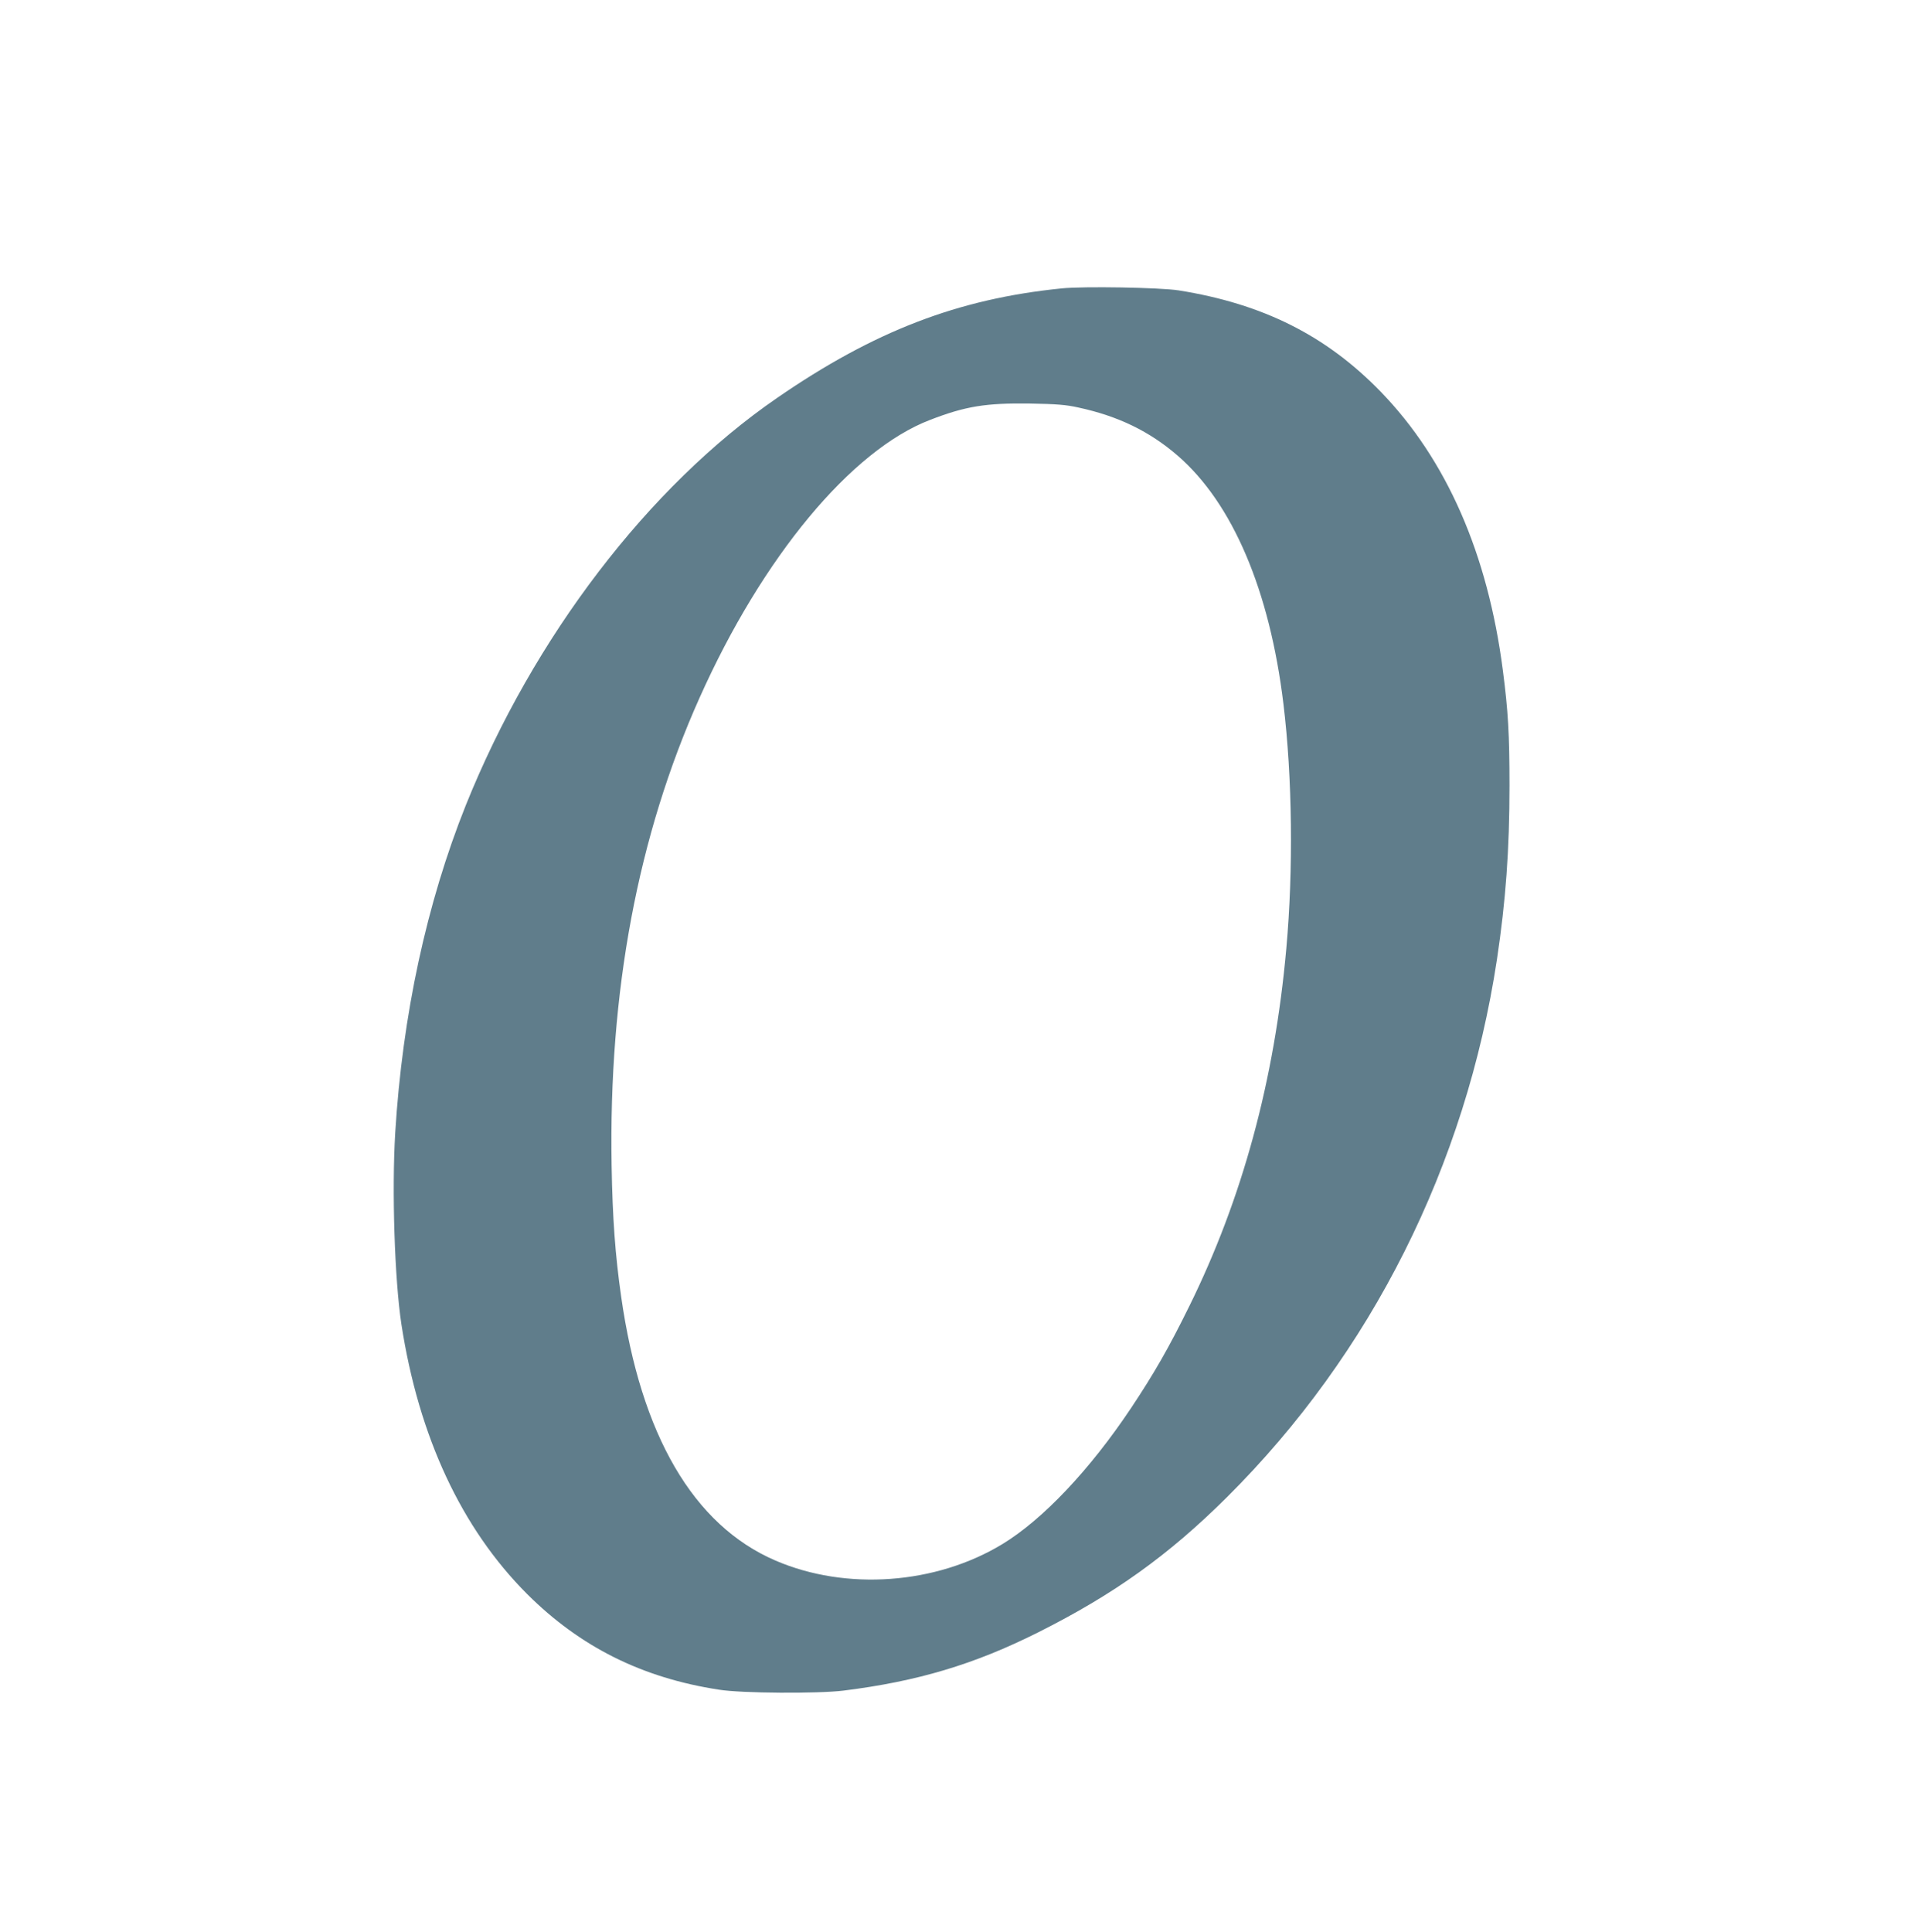 <?xml version="1.0" standalone="no"?>
<!DOCTYPE svg PUBLIC "-//W3C//DTD SVG 20010904//EN"
 "http://www.w3.org/TR/2001/REC-SVG-20010904/DTD/svg10.dtd">
<svg version="1.0" xmlns="http://www.w3.org/2000/svg"
 width="1271pt" height="1280pt" viewBox="0 0 1271 1280"
 preserveAspectRatio="xMidYMid meet">
<g transform="translate(0,1280) scale(0.1,-0.1)"
fill="#607d8b" stroke="none">
<path d="M7035 10889 c-687 -69 -1243 -283 -1886 -726 -851 -586 -1615 -1586
-2062 -2698 -260 -650 -420 -1390 -468 -2171 -23 -385 -4 -972 41 -1269 115
-745 398 -1352 834 -1788 350 -349 761 -555 1271 -633 149 -24 656 -27 825 -6
489 61 865 173 1290 386 502 252 864 511 1251 896 957 952 1582 2198 1789
3564 58 387 83 725 83 1151 0 338 -9 494 -44 763 -100 773 -373 1396 -809
1846 -362 373 -781 583 -1340 672 -123 19 -630 28 -775 13z m110 -789 c265
-57 473 -158 660 -320 363 -315 609 -892 700 -1645 59 -486 66 -1099 19 -1620
-78 -874 -292 -1659 -644 -2372 -136 -276 -230 -440 -385 -673 -273 -409 -584
-738 -852 -901 -441 -268 -1037 -311 -1505 -109 -543 234 -891 830 -1022 1750
-39 273 -57 518 -63 865 -20 1156 173 2186 583 3102 416 931 1005 1641 1528
1841 236 91 369 112 661 108 178 -3 239 -8 320 -26z"/>
</g>
</svg>

